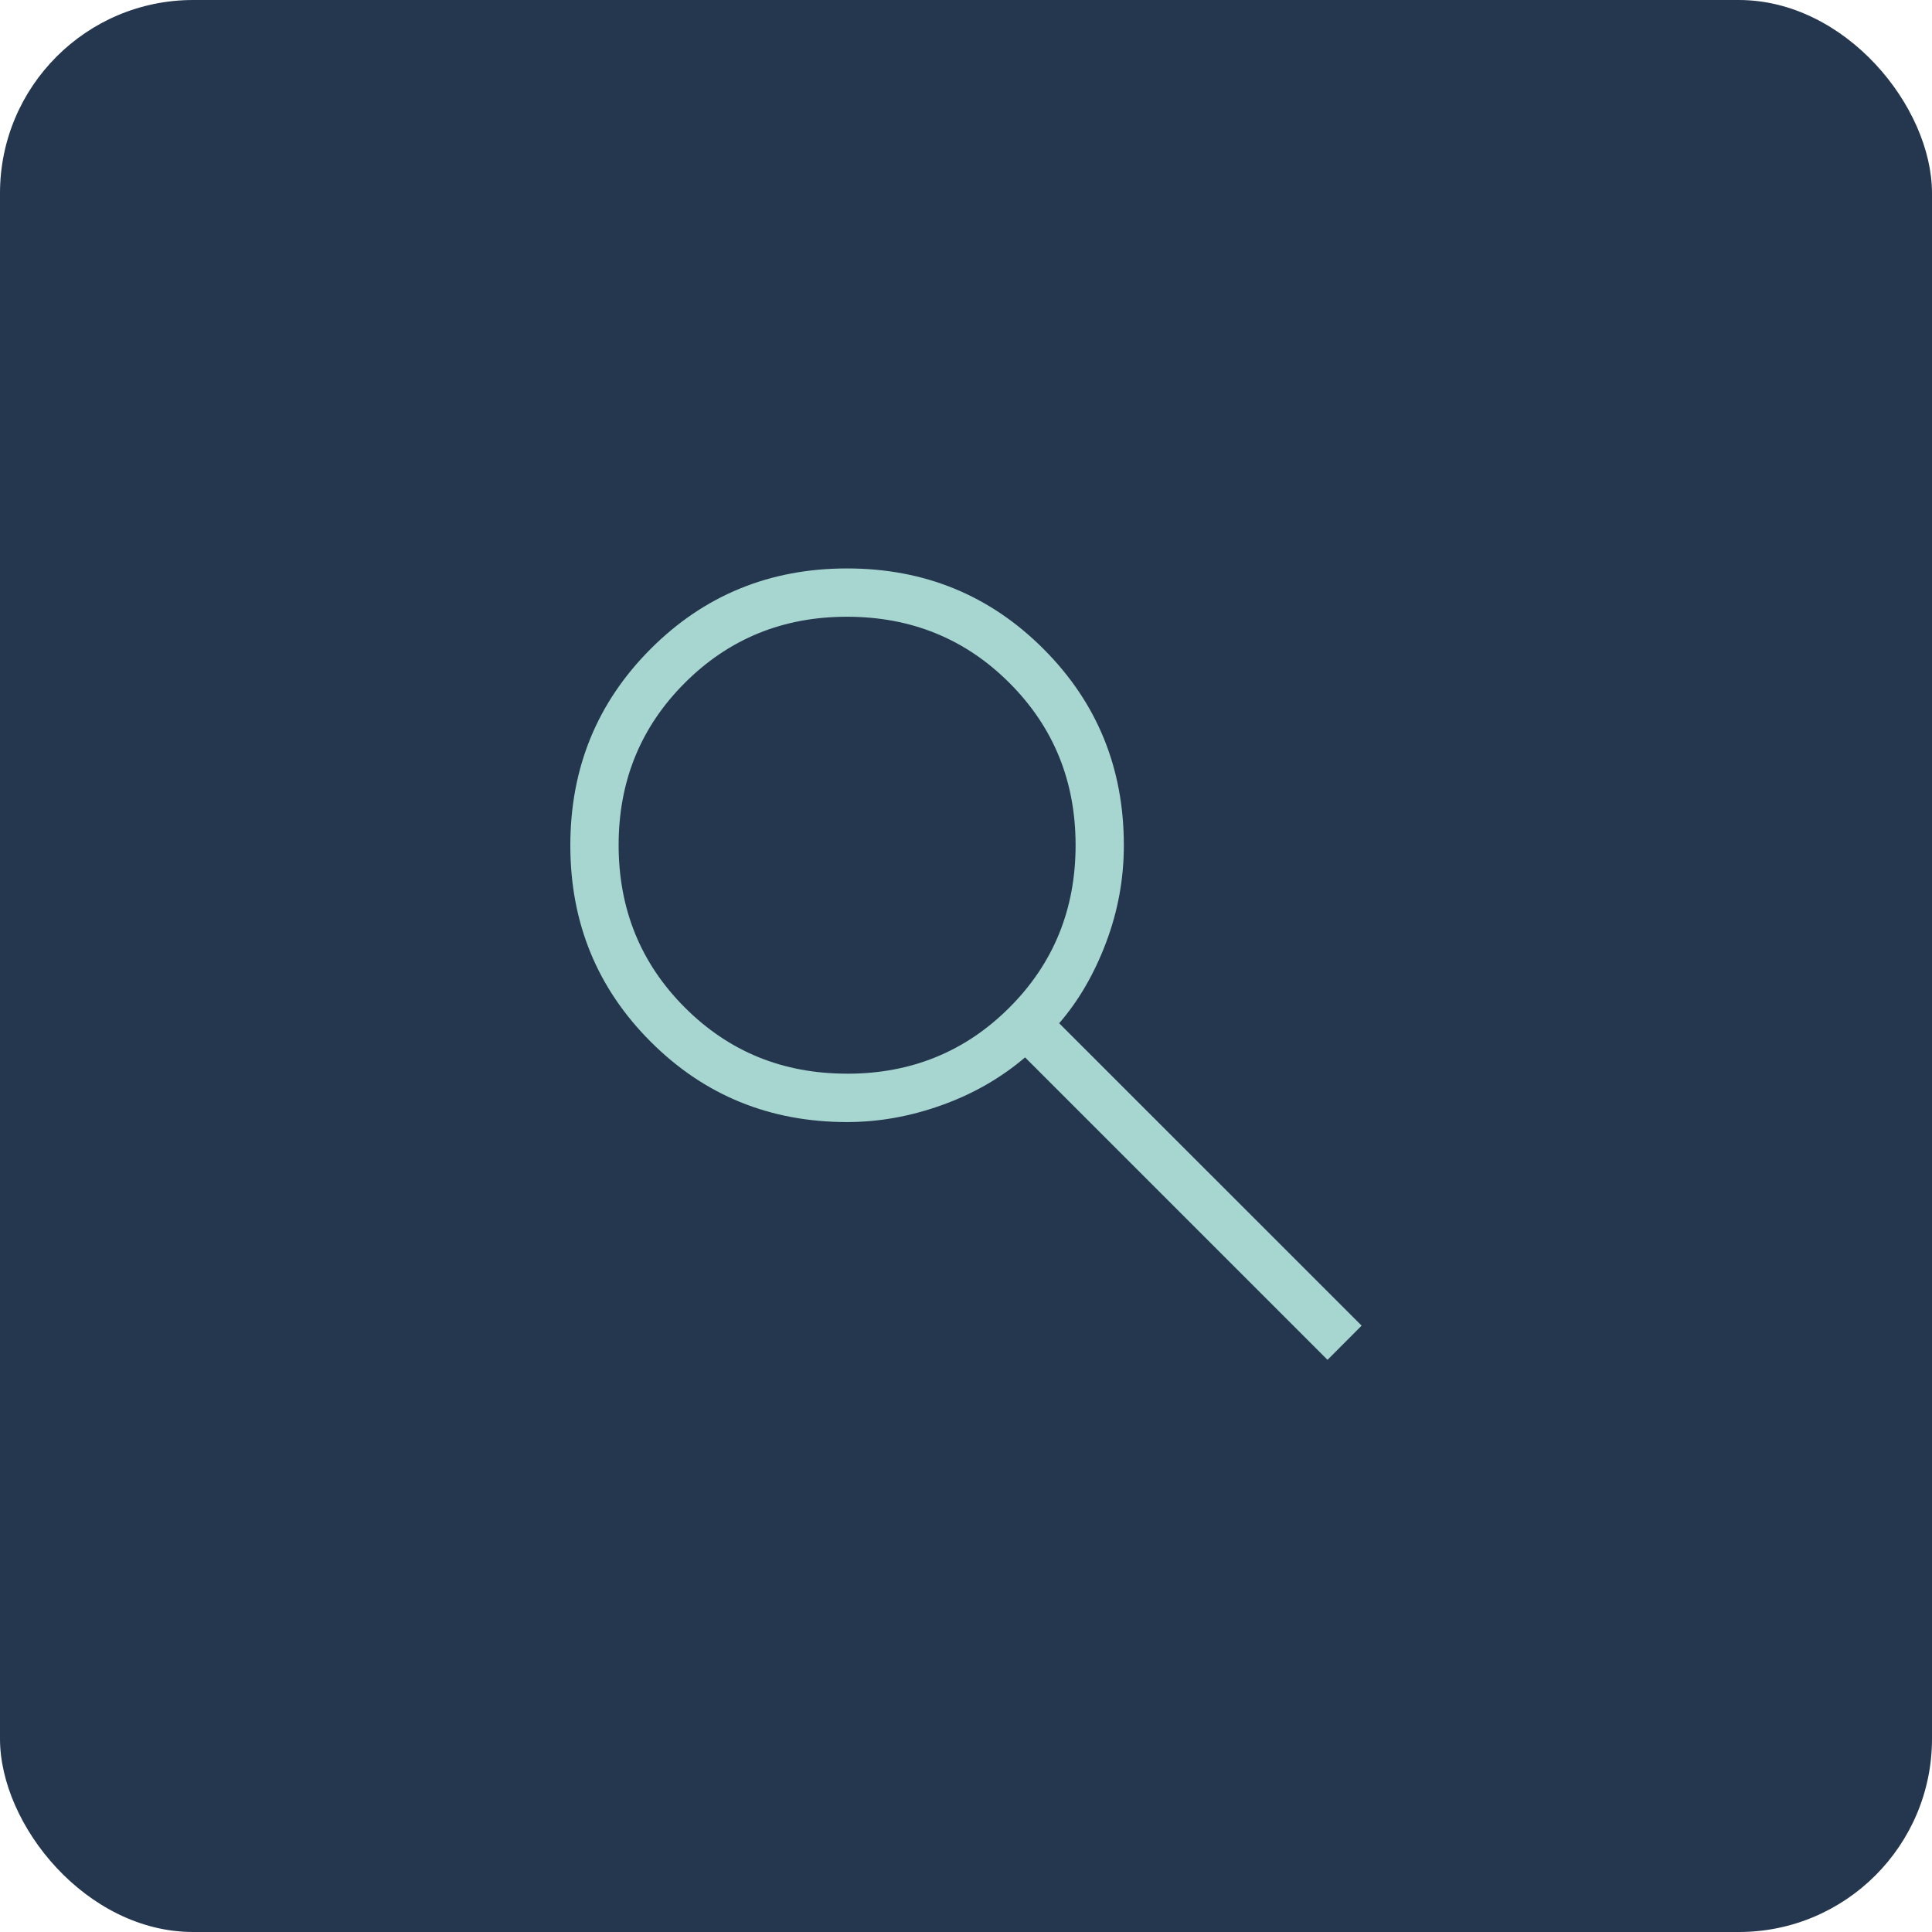 <svg width="40" height="40" viewBox="0 0 40 40" fill="none" xmlns="http://www.w3.org/2000/svg">
<rect width="40" height="40" rx="4" fill="#25374F"/>
<path d="M27.485 28.154L21.223 21.892C20.723 22.318 20.148 22.648 19.498 22.881C18.848 23.114 18.195 23.231 17.538 23.231C15.937 23.231 14.581 22.677 13.472 21.568C12.363 20.459 11.808 19.104 11.808 17.503C11.808 15.902 12.362 14.546 13.47 13.436C14.578 12.326 15.933 11.77 17.534 11.769C19.135 11.768 20.491 12.322 21.602 13.433C22.713 14.544 23.268 15.899 23.268 17.5C23.268 18.195 23.145 18.867 22.899 19.517C22.653 20.167 22.33 20.723 21.929 21.185L28.191 27.446L27.485 28.154ZM17.539 22.23C18.866 22.23 19.986 21.773 20.899 20.86C21.812 19.947 22.269 18.826 22.269 17.499C22.269 16.172 21.812 15.052 20.899 14.139C19.986 13.226 18.866 12.77 17.539 12.769C16.212 12.768 15.092 13.225 14.178 14.139C13.264 15.053 12.807 16.173 12.808 17.499C12.809 18.825 13.265 19.945 14.178 20.859C15.091 21.773 16.211 22.23 17.538 22.229" fill="#A7D6D0"/>
</svg>
